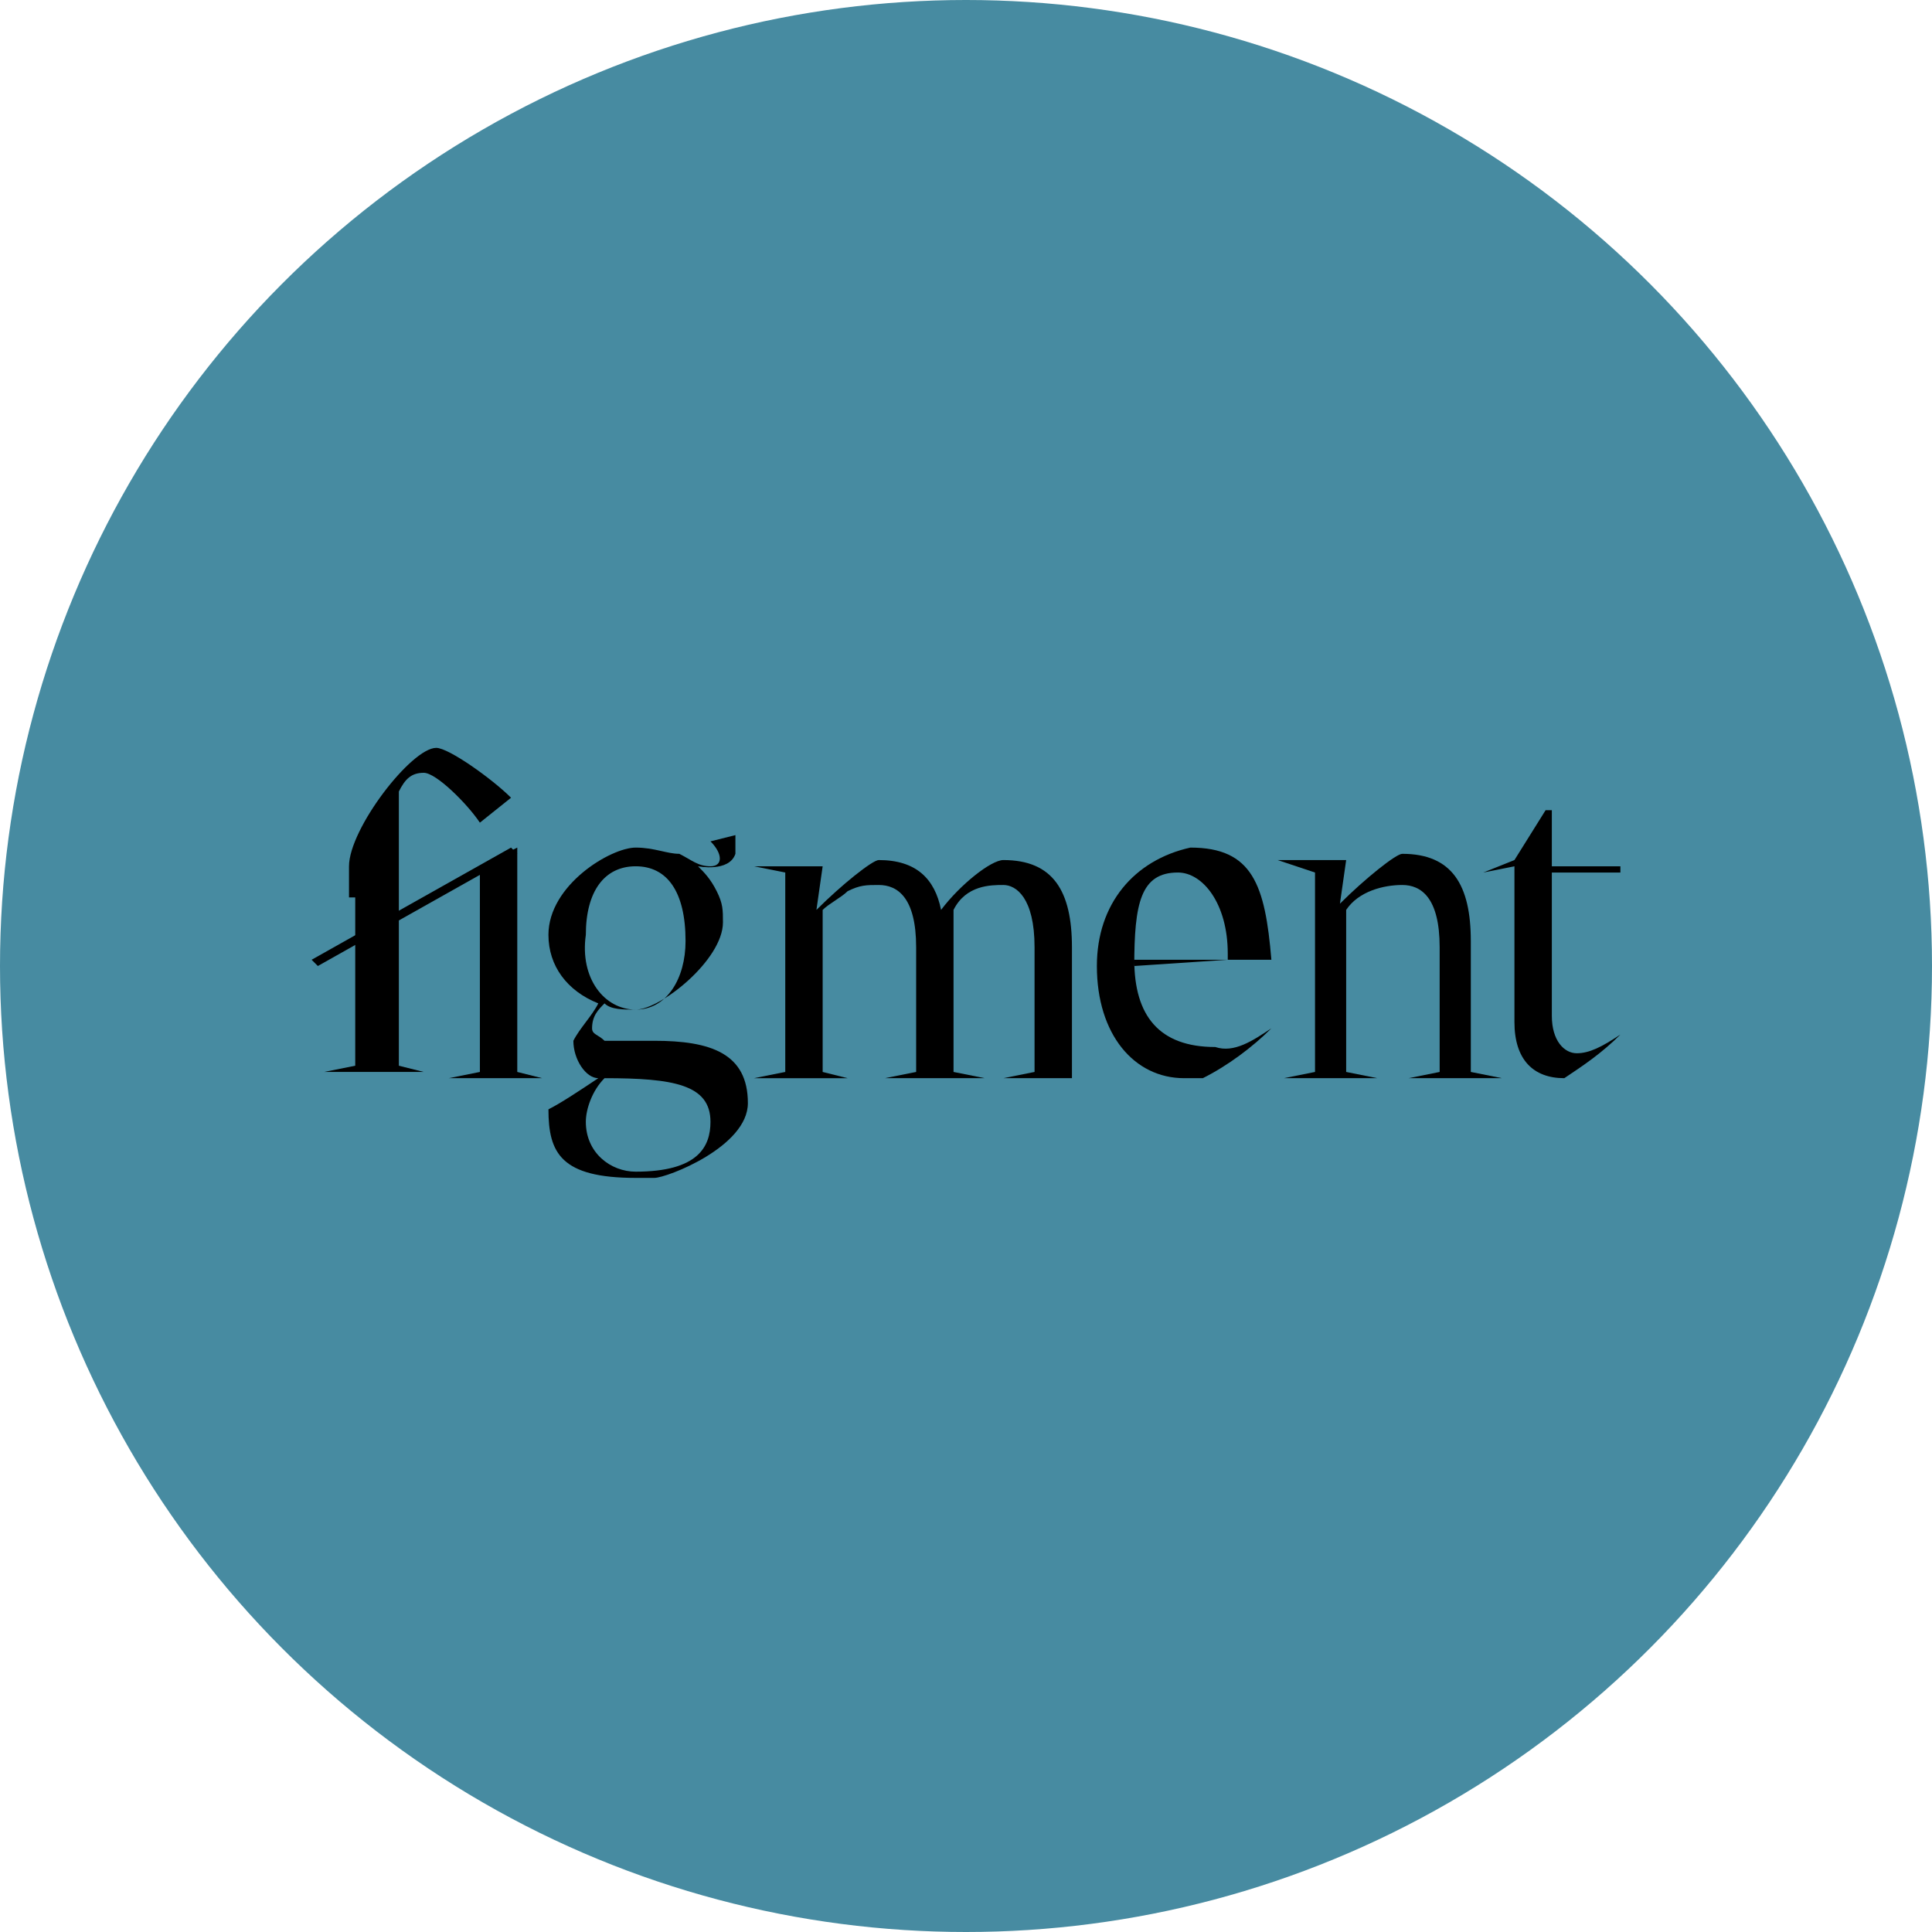 <svg enable-background="new 0 0 31 31" height="31" viewBox="0 0 31 31" width="31" xmlns="http://www.w3.org/2000/svg"><circle cx="15.5" cy="15.5" fill="#478ba1" r="15.5"/><path d="m8.3 13.6v3.6l.4.1h-1.5l.5-.1v-3.3"/><path d="m5.6 14.4v-.5c0-.6 1-1.9 1.4-1.9.2 0 .9.5 1.2.8l-.5.4c-.2-.3-.7-.8-.9-.8s-.3.1-.4.3v1.5.1 2.8l.4.1h-1.6l.5-.1v-2.7"/><path d="m9.6 17.3c-.2 0-.4-.3-.4-.6.1-.2.3-.4.4-.6-.5-.2-.8-.6-.8-1.1 0-.8 1-1.4 1.4-1.4.3 0 .5.1.7.1.2.1.3.2.5.2s.2-.2 0-.4l.4-.1v.3c-.1.3-.6.2-.6.2.1.1.2.2.3.4s.1.3.1.5c0 .6-1 1.4-1.4 1.4-.2 0-.4 0-.5-.1-.1.1-.2.2-.2.4 0 .1.1.1.2.2h.8c.9 0 1.5.2 1.5 1 0 .7-1.3 1.2-1.5 1.2-.1 0-.2 0-.3 0-1.2 0-1.4-.4-1.4-1.1.2-.1.5-.3.8-.5zm.6 1.5c1 0 1.2-.4 1.2-.8 0-.6-.6-.7-1.7-.7-.2.2-.3.5-.3.7 0 .5.4.8.8.8zm0-2.6c.5 0 .8-.5.8-1.1 0-.8-.3-1.2-.8-1.2s-.8.4-.8 1.1c-.1.7.3 1.2.8 1.2z"/><path d="m17.7 17.3h-1.6l.5-.1v-2c0-.8-.3-1-.5-1s-.6 0-.8.4v.5 2.1l.5.1h-1.6l.5-.1v-2c0-.8-.3-1-.6-1-.2 0-.3 0-.5.1-.1.1-.3.2-.4.3v2.6l.4.1h-1.5l.5-.1v-3.2l-.5-.1h1 .1l-.1.7c.4-.4.9-.8 1-.8.6 0 .9.3 1 .8.3-.4.8-.8 1-.8.8 0 1.1.5 1.1 1.4v2.1z"/><path d="m20.4 16.5c-.3.3-.7.6-1.1.8-.1 0-.2 0-.3 0-.8 0-1.4-.7-1.4-1.8 0-1 .6-1.7 1.5-1.9 1 0 1.2.6 1.3 1.8h-2.2c0 .9.4 1.4 1.3 1.4.3.1.6-.1.9-.3zm-2.2-1 1.5-.1v-.1c0-.8-.4-1.3-.8-1.3-.6 0-.7.5-.7 1.5z"/><path d="m20.5 13.8h1 .1l-.1.7c.4-.4.9-.8 1-.8.8 0 1.1.5 1.1 1.4v2.1l.5.1h-1.5l.5-.1v-2c0-.8-.3-1-.6-1s-.7.1-.9.4v2.6l.5.1h-1.5l.5-.1v-3.2z"/><path d="m23.8 14 .5-.2.5-.8h.1v.9h1.1v.1h-.3-.8v2.3c0 .4.2.6.4.6s.4-.1.7-.3c-.3.3-.6.5-.9.7-.5 0-.8-.3-.8-.9v-2.5z"/><path d="m5.1 15.5-.1-.1 3.2-1.8.1.1z"/></svg>